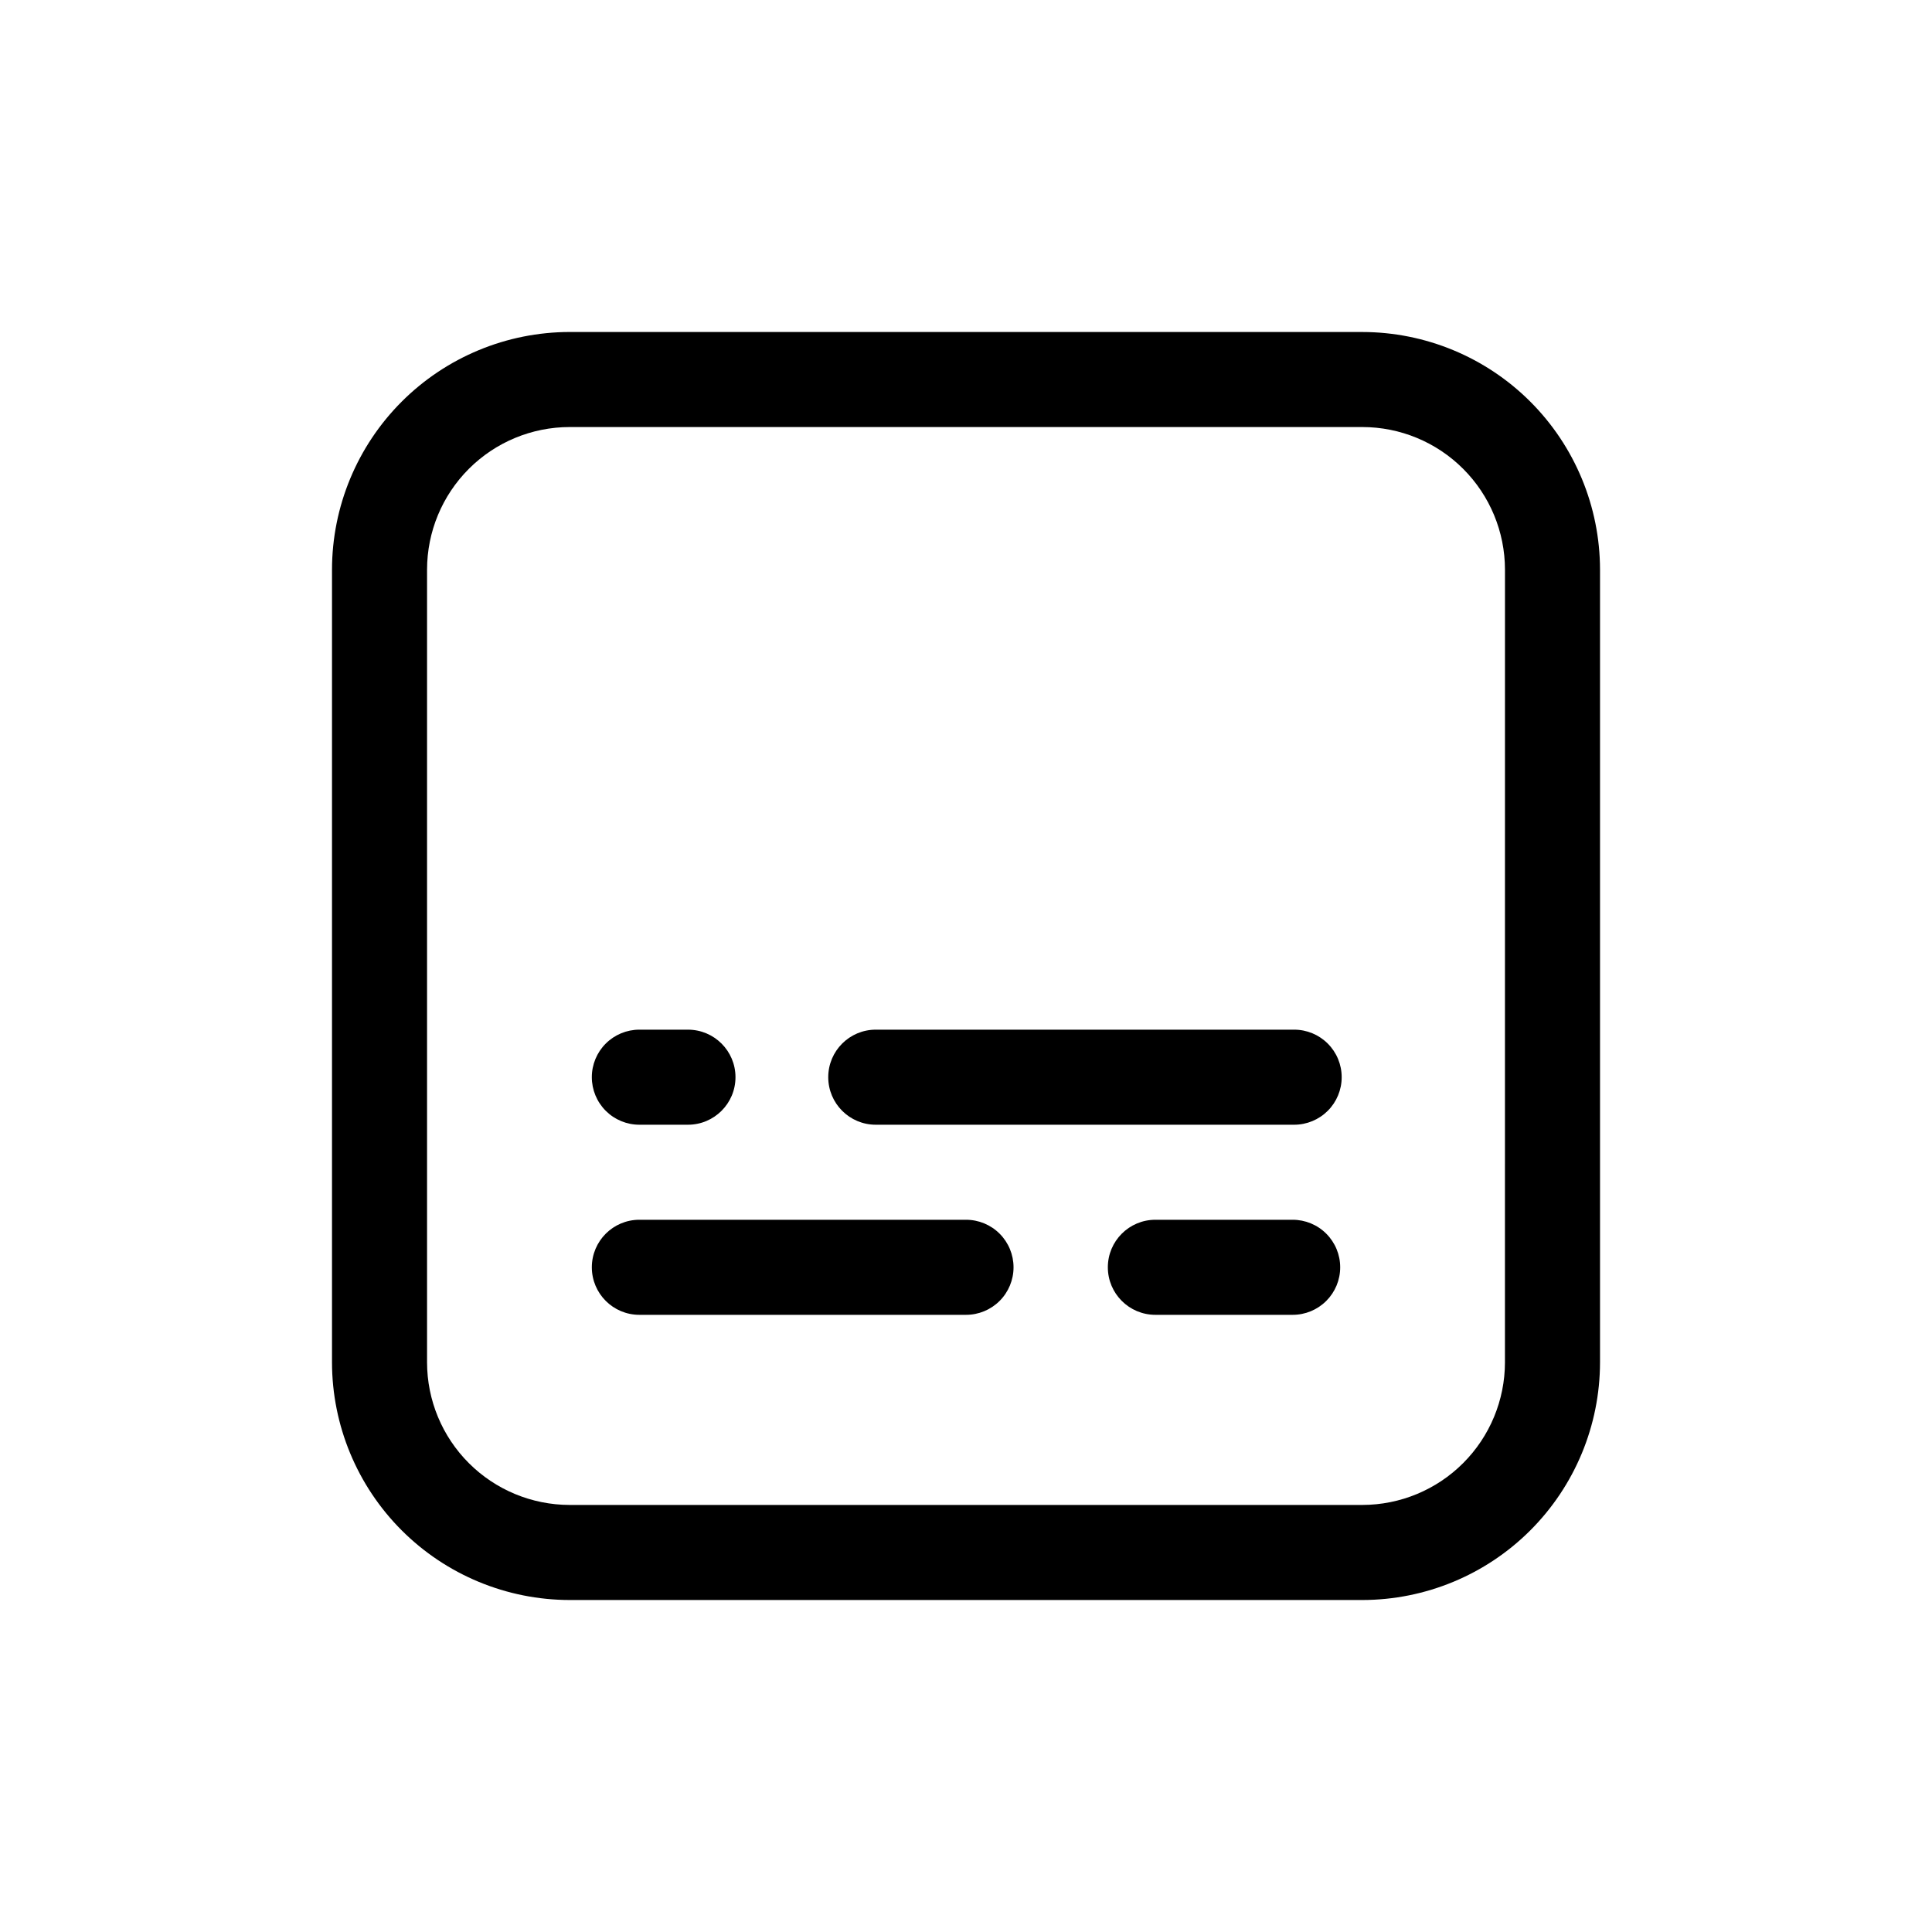 <?xml version="1.0" encoding="UTF-8"?>
<!-- Uploaded to: ICON Repo, www.svgrepo.com, Generator: ICON Repo Mixer Tools -->
<svg fill="#000000" width="800px" height="800px" version="1.1" viewBox="144 144 512 512" xmlns="http://www.w3.org/2000/svg">
 <path d="m505.04 231.98h-210.08c-16.695 0.02-32.703 6.66-44.512 18.465-11.805 11.809-18.445 27.816-18.465 44.512v210.09-0.004c0.02 16.699 6.66 32.703 18.465 44.512 11.809 11.805 27.816 18.445 44.512 18.465h210.09-0.004c16.699-0.02 32.703-6.66 44.512-18.465 11.805-11.809 18.445-27.812 18.465-44.512v-210.08c-0.02-16.695-6.66-32.703-18.465-44.512-11.809-11.805-27.812-18.445-44.512-18.465zm37.785 273.06 0.004-0.004c-0.012 10.02-3.996 19.625-11.082 26.707-7.082 7.086-16.688 11.07-26.707 11.082h-210.08c-10.02-0.012-19.625-3.996-26.707-11.082-7.086-7.082-11.07-16.688-11.078-26.707v-210.08c0.008-10.02 3.992-19.625 11.078-26.707 7.082-7.086 16.688-11.07 26.707-11.078h210.09-0.004c10.02 0.008 19.625 3.992 26.707 11.078 7.086 7.082 11.07 16.688 11.082 26.707zm-130.23-25.191h0.004c0 3.34-1.324 6.543-3.688 8.906-2.363 2.363-5.566 3.691-8.906 3.688h-86.57c-6.953 0-12.594-5.641-12.594-12.594 0-6.957 5.641-12.598 12.594-12.598h86.57c3.34 0 6.543 1.324 8.906 3.688 2.363 2.363 3.688 5.566 3.688 8.91zm86.566 0h0.004c0.004 3.34-1.324 6.543-3.688 8.906-2.359 2.363-5.566 3.691-8.906 3.688h-36.383c-6.957 0-12.598-5.641-12.598-12.594 0-6.957 5.641-12.598 12.598-12.598h36.383c3.34 0 6.547 1.324 8.906 3.688 2.363 2.363 3.691 5.566 3.688 8.91zm0.395-50.383h0.004c0.004 3.34-1.324 6.547-3.688 8.91-2.363 2.359-5.566 3.688-8.906 3.688h-110.88c-6.953 0-12.594-5.641-12.594-12.598s5.641-12.594 12.594-12.594h110.88c3.34-0.004 6.543 1.324 8.906 3.688 2.363 2.359 3.691 5.566 3.688 8.906zm-198.72 0h0.004c-0.004-3.34 1.324-6.547 3.688-8.906 2.363-2.363 5.566-3.691 8.906-3.688h12.879c6.957 0 12.598 5.637 12.598 12.594s-5.641 12.598-12.598 12.598h-12.879c-3.34 0-6.543-1.328-8.906-3.688-2.363-2.363-3.691-5.57-3.688-8.91z"/>
</svg>